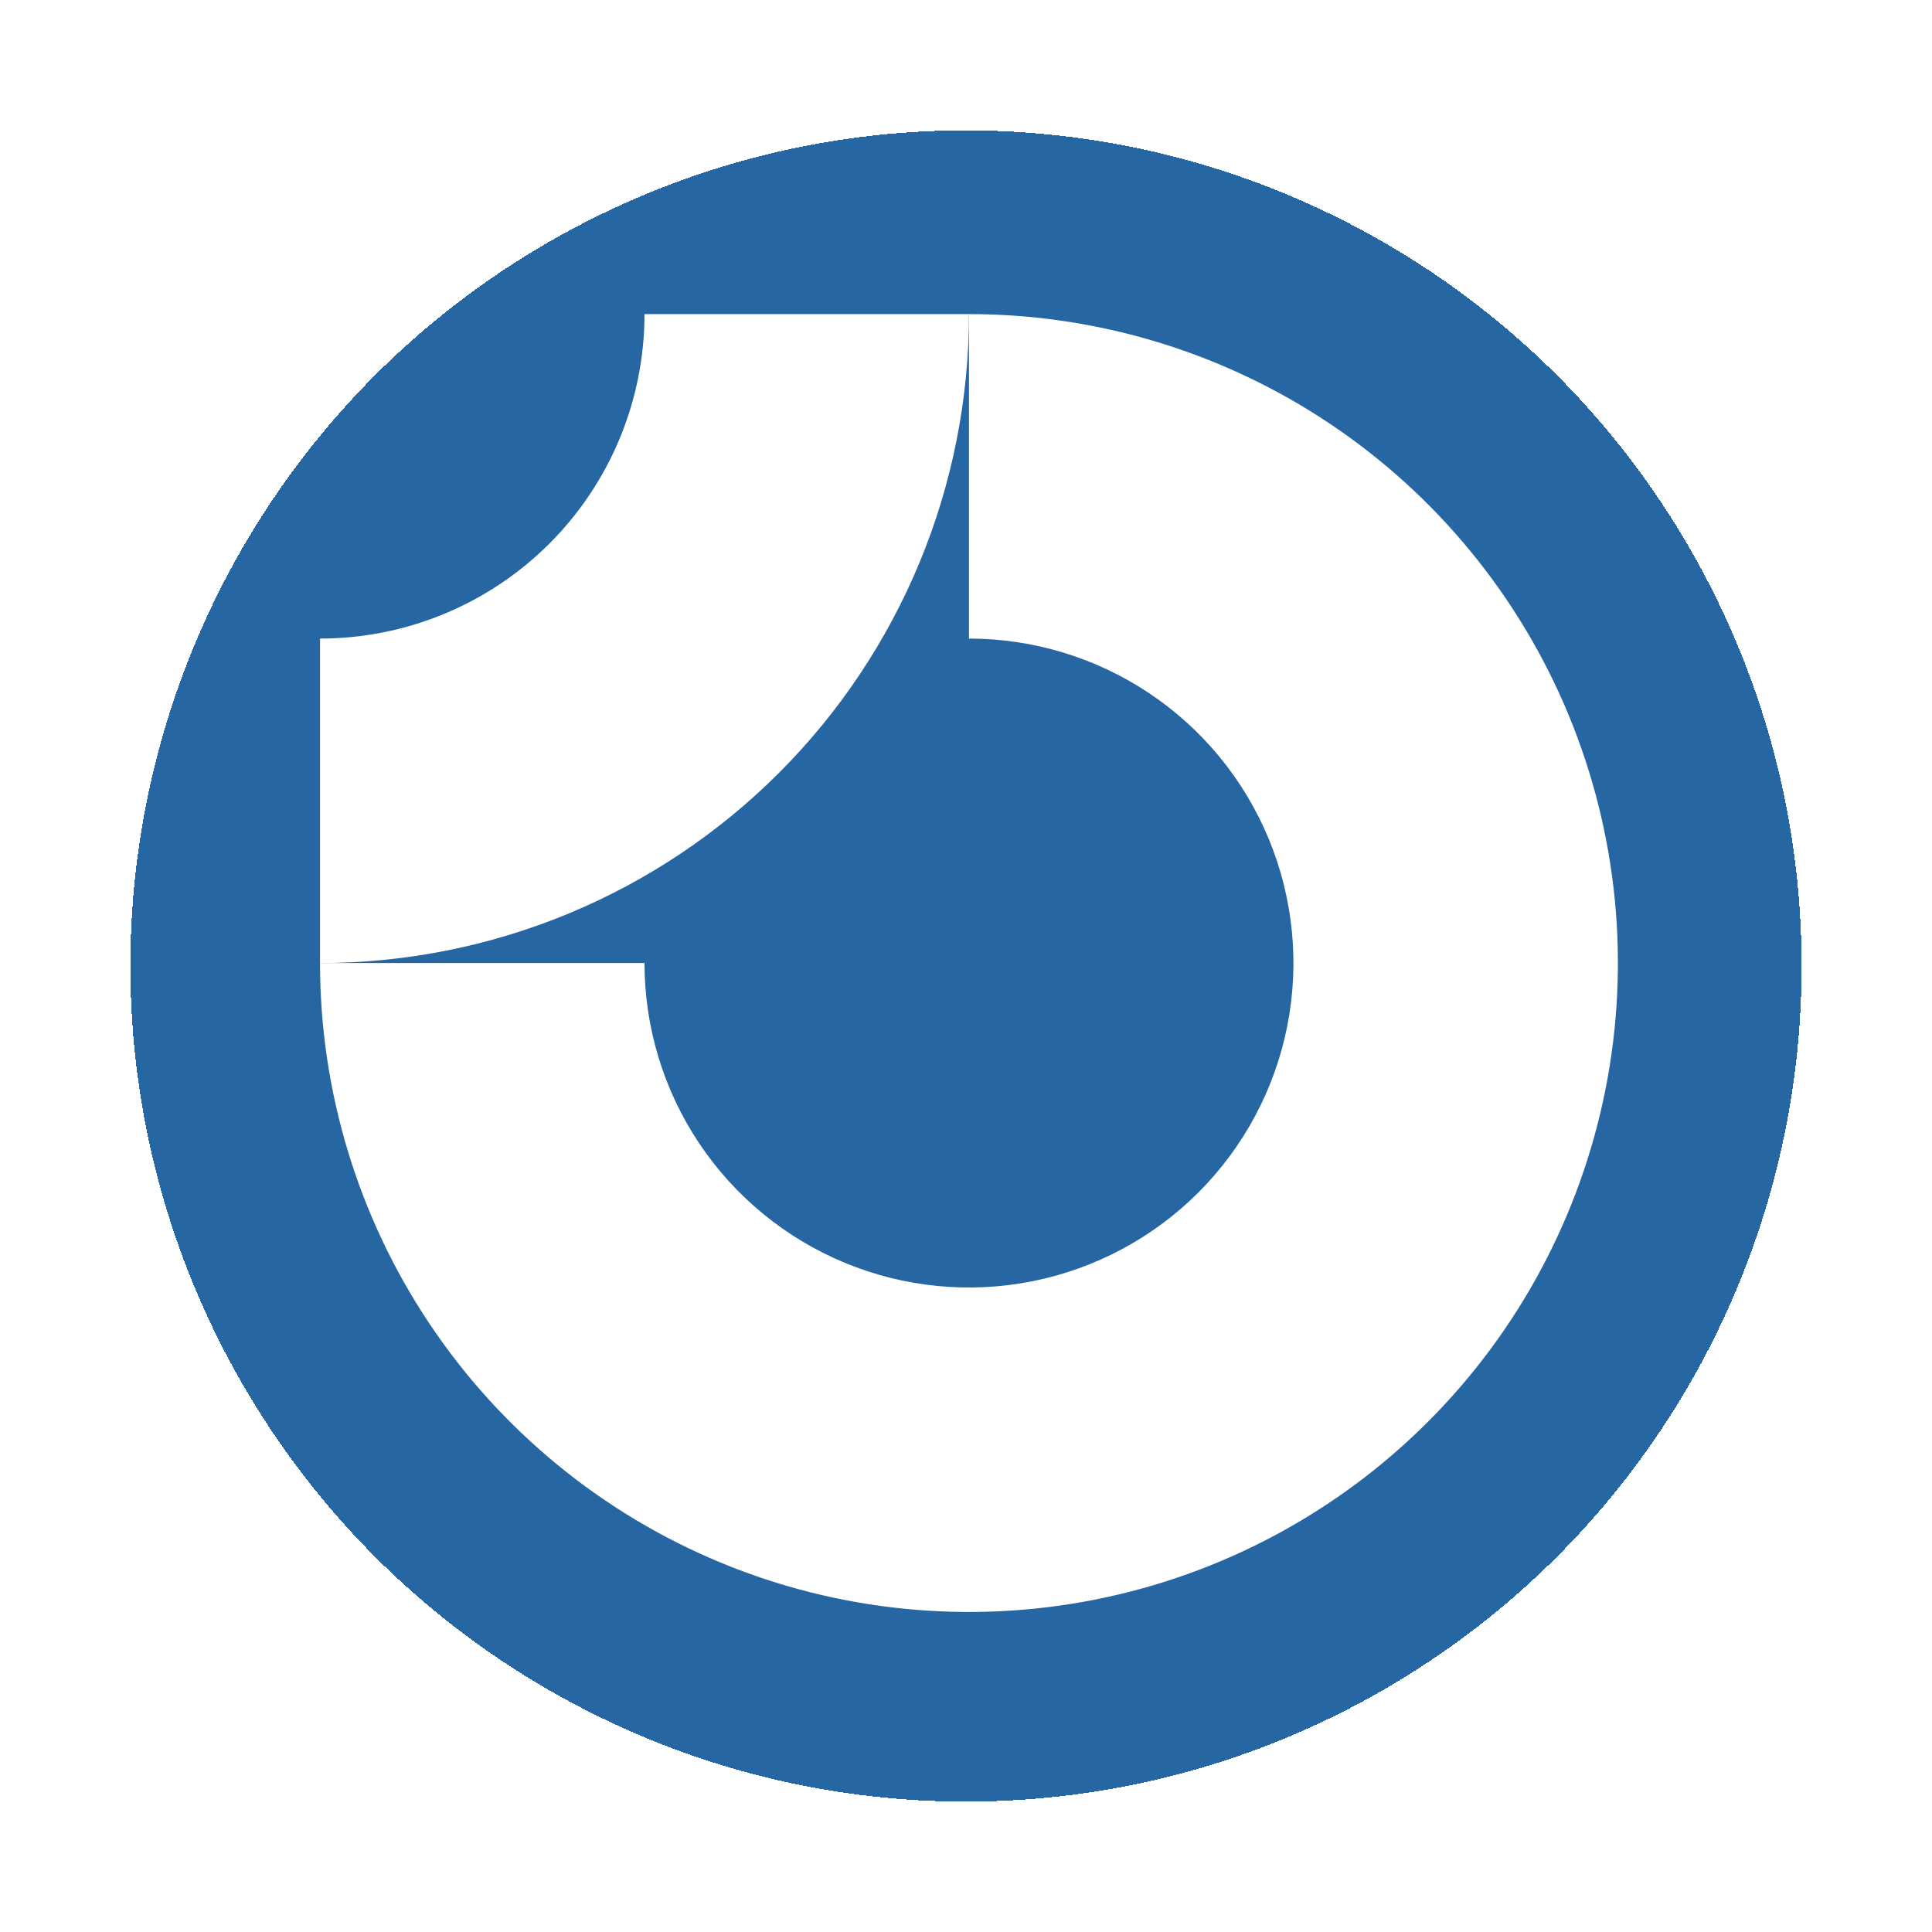 <svg width="326" height="326" viewBox="0 0 326 326" fill="none" xmlns="http://www.w3.org/2000/svg">
<g filter="url(#filter0_d_943_7)">
<circle cx="163" cy="163" r="141" fill="#004B92" fill-opacity="0.85" shape-rendering="crispEdges"/>
</g>
<path fill-rule="evenodd" clip-rule="evenodd" d="M193.917 116.977C184.914 110.961 174.328 107.75 163.5 107.75V53C185.157 53 206.328 59.422 224.335 71.454C242.342 83.486 256.377 100.588 264.665 120.596C272.952 140.604 275.121 162.622 270.896 183.862C266.671 205.103 256.242 224.614 240.928 239.928C225.614 255.242 206.103 265.671 184.862 269.896C163.622 274.121 141.604 271.952 121.596 263.665C101.588 255.377 84.486 241.342 72.454 223.335C60.422 205.328 54 184.157 54 162.5H108.75C108.75 173.328 111.961 183.914 117.977 192.917C123.993 201.921 132.544 208.938 142.548 213.082C152.552 217.226 163.561 218.311 174.181 216.198C184.802 214.085 194.557 208.871 202.214 201.214C209.871 193.557 215.085 183.802 217.198 173.181C219.311 162.561 218.226 151.552 214.082 141.548C209.938 131.544 202.921 122.993 193.917 116.977Z" fill="white"/>
<path fill-rule="evenodd" clip-rule="evenodd" d="M108.75 53C108.75 60.19 107.334 67.309 104.582 73.952C101.831 80.594 97.798 86.63 92.714 91.714C87.63 96.798 81.594 100.831 74.952 103.582C68.309 106.334 61.19 107.75 54 107.75L54 162.5C68.38 162.5 82.619 159.668 95.904 154.165C109.189 148.662 121.26 140.596 131.428 130.428C141.596 120.26 149.662 108.189 155.165 94.904C160.668 81.619 163.5 67.38 163.5 53L108.75 53Z" fill="white"/>
<defs>
<filter id="filter0_d_943_7" x="0" y="0" width="326" height="326" filterUnits="userSpaceOnUse" color-interpolation-filters="sRGB">
<feFlood flood-opacity="0" result="BackgroundImageFix"/>
<feColorMatrix in="SourceAlpha" type="matrix" values="0 0 0 0 0 0 0 0 0 0 0 0 0 0 0 0 0 0 127 0" result="hardAlpha"/>
<feMorphology radius="7" operator="dilate" in="SourceAlpha" result="effect1_dropShadow_943_7"/>
<feOffset/>
<feGaussianBlur stdDeviation="7.5"/>
<feComposite in2="hardAlpha" operator="out"/>
<feColorMatrix type="matrix" values="0 0 0 0 0 0 0 0 0 0 0 0 0 0 0 0 0 0 0.08 0"/>
<feBlend mode="normal" in2="BackgroundImageFix" result="effect1_dropShadow_943_7"/>
<feBlend mode="normal" in="SourceGraphic" in2="effect1_dropShadow_943_7" result="shape"/>
</filter>
</defs>
</svg>
